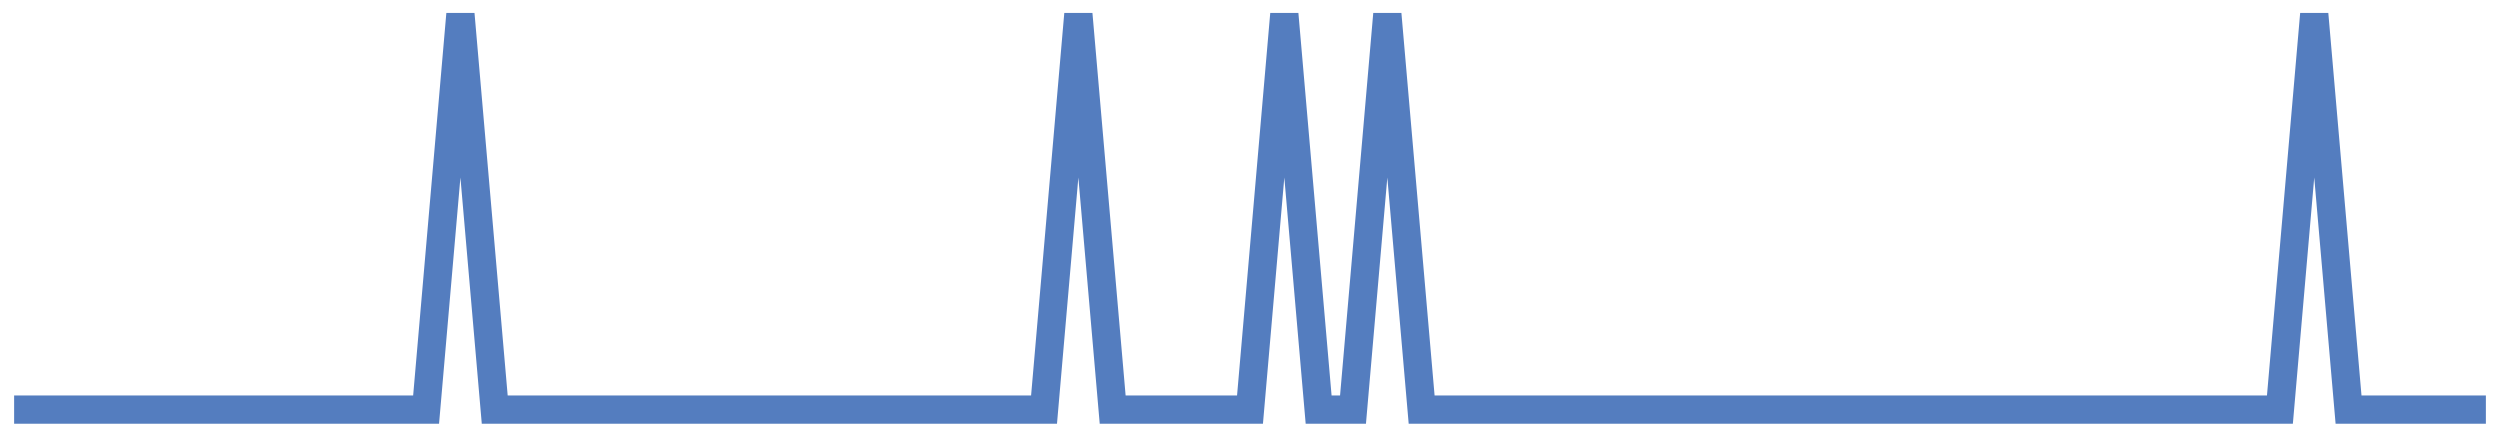 <?xml version="1.0" encoding="UTF-8"?>
<svg xmlns="http://www.w3.org/2000/svg" xmlns:xlink="http://www.w3.org/1999/xlink" width="177pt" height="30pt" viewBox="0 0 177 30" version="1.1">
<g id="surface15089296">
<path style="fill:none;stroke-width:2;stroke-linecap:butt;stroke-linejoin:miter;stroke:rgb(32.941%,49.02%,74.902%);stroke-opacity:1;stroke-miterlimit:10;" d="M 1 29 L 30.168 29 L 32.598 1 L 35.027 29 L 73.918 29 L 76.348 1 L 78.777 29 L 88.5 29 L 90.93 1 L 93.359 29 L 95.793 29 L 98.223 1 L 100.652 29 L 161.418 29 L 163.848 1 L 166.277 29 L 176 29 "/>
</g>
</svg>
